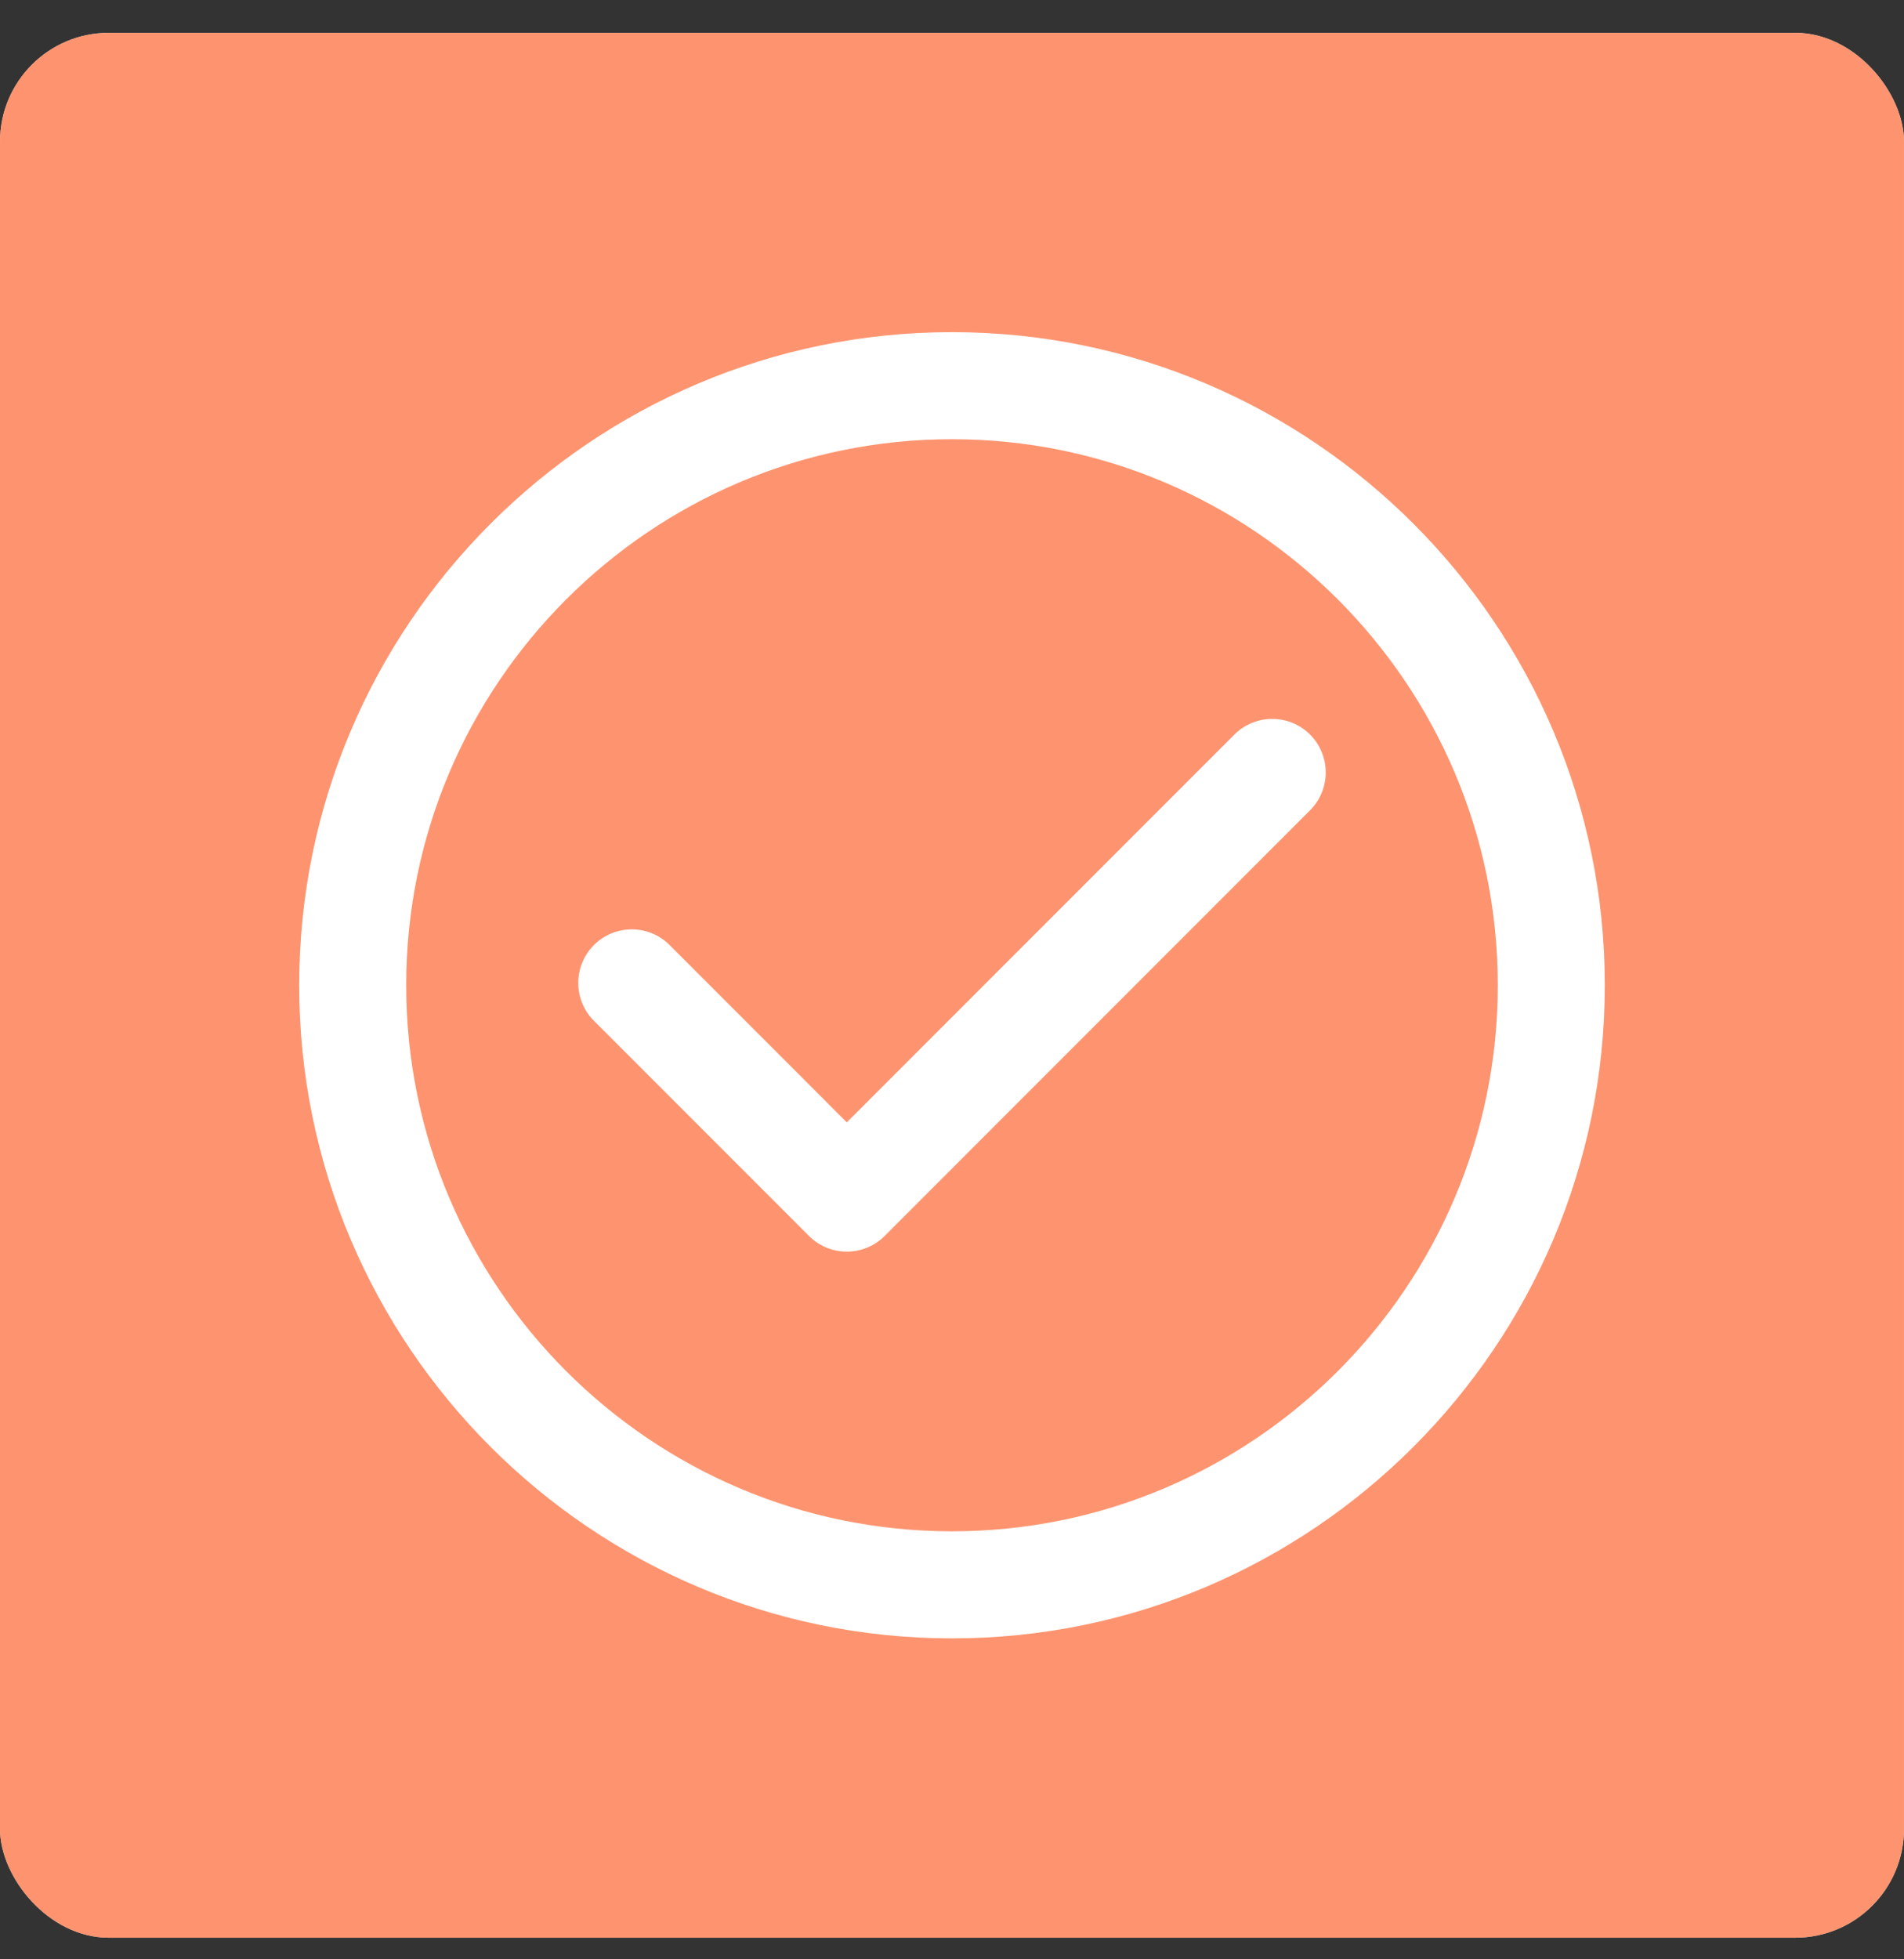 <svg width="35" height="36" viewBox="0 0 35 36" fill="none" xmlns="http://www.w3.org/2000/svg">
<rect x="0" y="0" width="35" height="36" fill="#333333" stroke="none"/>
<g clip-path="url(#clip0_1407_7918)">
<rect y="0.603" width="35" height="35" rx="2" fill="white"/>
<rect x="-0.906" y="-1.275" width="36.812" height="38.757" fill="#FC794B" fill-opacity="0.8"/>
<g clip-path="url(#clip1_1407_7918)">
<path d="M17.5 6.103C10.883 6.103 5.5 11.486 5.5 18.103C5.5 24.72 10.883 30.103 17.5 30.103C24.117 30.103 29.5 24.72 29.5 18.103C29.5 11.486 24.117 6.103 17.5 6.103ZM17.5 28.136C11.968 28.136 7.467 23.635 7.467 18.103C7.467 12.571 11.968 8.07 17.5 8.07C23.032 8.07 27.533 12.571 27.533 18.103C27.533 23.635 23.032 28.136 17.5 28.136Z" fill="white"/>
<path d="M22.691 13.497L15.566 20.622L12.309 17.364C11.925 16.98 11.302 16.98 10.918 17.364C10.534 17.749 10.534 18.371 10.918 18.756L14.871 22.709C15.063 22.901 15.315 22.997 15.566 22.997C15.818 22.997 16.07 22.901 16.262 22.709L24.082 14.888C24.466 14.504 24.466 13.881 24.082 13.497C23.698 13.113 23.076 13.113 22.691 13.497Z" fill="white"/>
</g>
</g>
<defs>
<clipPath id="clip0_1407_7918">
<rect y="0.603" width="35" height="35" rx="2" fill="white"/>
</clipPath>
<clipPath id="clip1_1407_7918">
<rect width="24" height="24" fill="white" transform="translate(5.5 6.103)"/>
</clipPath>
</defs>
</svg>
